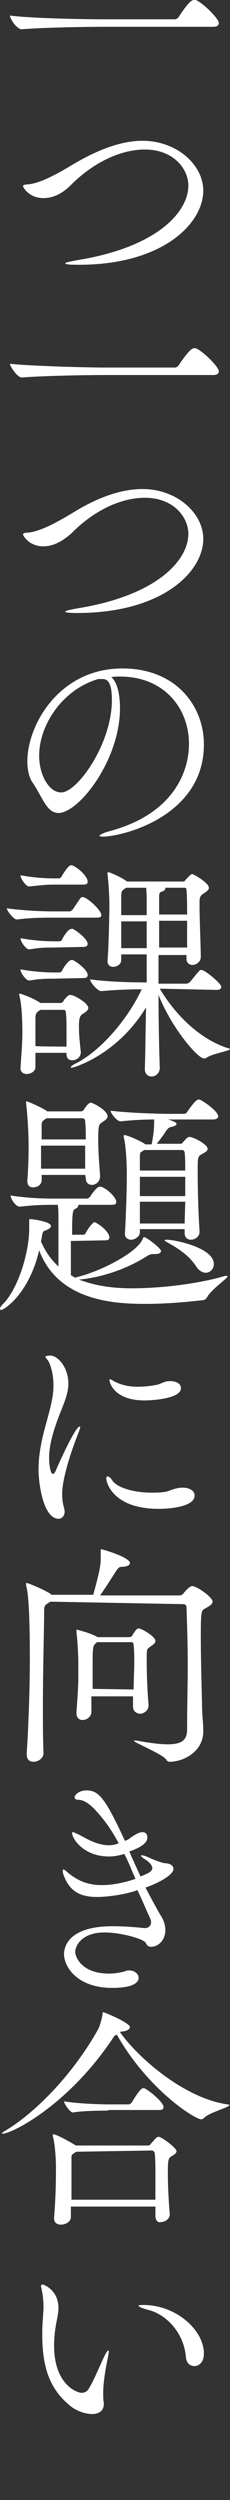 <?xml version="1.0" encoding="utf-8"?>
<!-- Generator: Adobe Illustrator 26.4.1, SVG Export Plug-In . SVG Version: 6.00 Build 0)  -->
<svg version="1.1" id="_レイヤー_2" xmlns="http://www.w3.org/2000/svg" xmlns:xlink="http://www.w3.org/1999/xlink" x="0px"
	 y="0px" viewBox="0 0 37 401.3" style="enable-background:new 0 0 37 401.3;" xml:space="preserve">
<rect x="0" y="0" width="37" height="401.3" fill="#333333" stroke="none"/>
<style type="text/css">
	.st0{fill:#FFFFFF;}
</style>
<g id="txt">
	<g>
		<path class="st0" d="M16.6,4.3C14.4,4.3,7,4.4,3.5,4.7h0C2.7,4.7,1.6,3,1.6,2.5C5.6,3,14.5,3.1,16.8,3.1h11.3
			c0.3,0,0.5-0.2,0.6-0.3C30.5,0,31,0,31.2,0c0.1,0,0.2,0,0.3,0c1.2,0.5,3.7,3,3.7,3.7c0,0.3-0.2,0.6-0.9,0.6L16.6,4.3L16.6,4.3z"/>
		<path class="st0" d="M12.4,42.5c-1.4,0-1.9-0.1-1.9-0.2c0-0.2,0.8-0.3,1.7-0.5c13.3-2.1,18.1-7.9,18.1-12c0-2.7-2.4-5.8-7-5.8
			c-3.6,0-7.9,1.8-11.7,5.5C10,31.2,8.4,31.8,7,31.8c-2.4,0-3.3-1.8-3.3-1.9c0-0.2,0.3-0.3,0.8-0.3c2.1-0.2,4.9-1.8,7.4-3.3
			c3.4-2,7.3-3.7,11-3.7c5.6,0,9.8,3.9,9.8,8C32.7,35.9,26.1,42.6,12.4,42.5L12.4,42.5z"/>
		<path class="st0" d="M16.6,60.2c-2.2,0-9.5,0.1-13.1,0.4h0c-0.7,0-1.9-1.8-1.9-2.2C5.6,58.8,14.5,59,16.8,59h11.3
			c0.3,0,0.5-0.2,0.6-0.3c1.8-2.7,2.3-2.8,2.5-2.8c0.1,0,0.2,0,0.3,0c1.2,0.5,3.7,3,3.7,3.7c0,0.3-0.2,0.6-0.9,0.6L16.6,60.2
			L16.6,60.2z"/>
		<path class="st0" d="M12.4,98.4c-1.4,0-1.9-0.1-1.9-0.2c0-0.2,0.8-0.3,1.7-0.5c13.3-2.1,18.1-7.9,18.1-12c0-2.7-2.4-5.8-7-5.8
			c-3.6,0-7.9,1.8-11.7,5.6C10,87,8.4,87.7,7,87.7c-2.4,0-3.3-1.8-3.3-1.9c0-0.2,0.3-0.3,0.8-0.3c2.1-0.2,4.9-1.8,7.4-3.3
			c3.4-2.1,7.3-3.7,11-3.7c5.6,0,9.8,3.9,9.8,8C32.7,91.8,26.1,98.4,12.4,98.4L12.4,98.4z"/>
		<path class="st0" d="M19.3,113.7c0,8.3-6.6,16.8-9.9,16.8c-1.9,0-2.6-2.6-4.1-4.8c-0.6-0.8-0.9-2.1-0.9-3.5
			c0-5.8,5.1-14.9,15.3-14.9c8.6,0,13.1,6,13.1,12.2c0,11.6-13.2,14.8-16.3,14.8c-0.3,0-0.5-0.1-0.5-0.1c0-0.2,0.6-0.5,1.7-0.8
			c10-2.7,12.7-9.3,12.7-14c0-5.6-3.9-10.8-11.1-10.8c-0.5,0-0.9,0-1.4,0.1C18.8,109.4,19.3,111.3,19.3,113.7z M18,112.4
			c0-2.7-0.6-3.4-1.5-3.4c-0.1,0-0.2,0-0.4,0c-0.1,0-0.2,0-0.3,0c-5.8,1.7-9.5,7.4-9.5,12.3c0,3.3,1.7,5.9,3.5,5.9
			C12.4,127.3,18,119.4,18,112.4L18,112.4z"/>
		<path class="st0" d="M8.5,147.3c-1.5,0-3.5,0-5.8,0.3h0c-0.5,0-1.6-1.4-1.6-1.8c2.8,0.4,5.9,0.5,7.5,0.5h2.6
			c0.1,0,0.3-0.1,0.5-0.3c0.4-0.6,1-1.5,1.3-1.9c0.1-0.1,0.2-0.1,0.3-0.1c0.7,0,3,2.1,3,2.9c0,0.2-0.1,0.4-0.7,0.4L8.5,147.3
			L8.5,147.3z M10.7,169.2V169H5.7l0,2.3c0,0.7-0.8,1.1-1.4,1.1c-0.5,0-1-0.3-1-0.9v-0.1c0.2-2.9,0.3-4.2,0.3-5.7
			c0-2.7-0.2-5-0.5-5.9c0-0.1,0-0.1,0-0.2s0-0.1,0.1-0.1s2.2,0.7,3.3,1.5l0,0h3.2c0.2,0,0.4-0.1,0.5-0.3c0.1-0.2,0.7-1,1.1-1
			c0.6,0,2.9,1.3,2.9,2.1c0,0.4-0.5,0.7-0.8,0.9c-0.5,0.3-0.7,0.6-0.7,2c0,1.3,0.1,2.4,0.3,4.2c0,0.8-0.7,1.3-1.4,1.3
			C11.1,170.2,10.7,169.9,10.7,169.2L10.7,169.2L10.7,169.2z M8.5,142c-1.1,0-2,0.1-3.8,0.3h0c-0.5,0-1.4-1.2-1.4-1.8
			c2.2,0.4,4.1,0.5,5.3,0.5h0.9c0.1,0,0.3-0.1,0.4-0.3c0.3-0.5,1.1-1.8,1.5-1.8c0.1,0,0.1,0,0.2,0c1.2,0.5,2.5,1.9,2.5,2.6
			c0,0.3-0.1,0.5-0.7,0.5L8.5,142L8.5,142z M8.5,152.1c-1.1,0-2,0-3.8,0.3h0c-0.5,0-1.4-1.2-1.4-1.8c2.2,0.4,4.1,0.5,5.3,0.5h1
			c0.1,0,0.3-0.1,0.4-0.3c0-0.1,0.9-1.7,1.5-1.7c0.1,0,0.1,0,0.2,0c0.8,0.4,2.4,1.7,2.4,2.4c0,0.2-0.1,0.5-0.7,0.5L8.5,152.1
			L8.5,152.1z M8.5,157.1c-1.1,0-2,0-3.8,0.3h0c-0.5,0-1.4-1.2-1.4-1.8c2.2,0.4,4.1,0.5,5.3,0.5h1c0.1,0,0.3-0.1,0.4-0.3
			c0.1-0.3,1-1.7,1.5-1.7c0.1,0,0.1,0,0.2,0c1,0.5,2.4,1.7,2.4,2.4c0,0.3-0.1,0.5-0.7,0.5L8.5,157.1L8.5,157.1z M10.7,168
			c0-1.1,0-2,0-2.8s0-1.7-0.1-2.7c0-0.1-0.1-0.4-0.3-0.4H6.5c-0.1,0.1-0.2,0.1-0.3,0.2c-0.4,0.3-0.5,0.5-0.5,1.2c0,1.6,0,3,0,4.4
			C5.7,168,10.7,168,10.7,168z M25.7,158.7c1.9,3.2,5.7,7.9,11.1,9.6c0.2,0,0.2,0.1,0.2,0.1c0,0.3-2.8,0.7-3.8,1.4
			c-0.1,0.1-0.2,0.1-0.4,0.1c-1,0-5.2-4.9-7.3-10.2c0,4.4,0.1,8.8,0.2,11.7c0,0.9-0.7,1.4-1.3,1.4s-1.1-0.4-1.1-1.2v-0.1
			c0.1-2.5,0.1-6.1,0.2-9.8c-4.6,7.6-11.6,9.7-12,9.7c-0.1,0-0.1,0-0.1-0.1c0-0.1,0.2-0.3,0.8-0.6c3.8-1.9,8.2-6.8,10.6-11.9
			c-2,0-4.5,0.1-6.5,0.3h0c-0.6,0-1.8-1.4-1.8-1.9c2.7,0.4,6.5,0.5,9.1,0.5c0-1.6,0-3.1,0-4.5h-4.1v0.9c0,0.7-0.7,1.1-1.3,1.1
			c-0.5,0-0.9-0.3-0.9-0.9v-0.1c0.2-2.3,0.3-7.7,0.3-9.2c0-0.5-0.1-3.2-0.3-4.6c0-0.1,0-0.2,0-0.3c0,0,0-0.1,0.1-0.1
			c0.3,0,2.5,1,3,1.5l0,0h9c0.2,0,0.3,0,0.4-0.2c0.8-0.9,1-1,1.1-1c0.2,0,2.7,1.4,2.7,2.2c0,0.4-0.4,0.6-0.8,0.9
			c-0.7,0.4-0.7,0.8-0.7,1.6v0.5c0,2,0.2,6.7,0.2,8.1c0,0.9-0.9,1.3-1.3,1.3c-0.5,0-1-0.3-1-1v0l0-0.6h-4.5v4.6h4.5
			c0.2,0,0.5-0.2,0.6-0.3c0.4-0.5,1.1-1.4,1.5-1.8c0.1-0.1,0.2-0.1,0.3-0.1c0.6,0,3.2,2.2,3.2,2.7c0,0.3-0.2,0.5-0.8,0.5L25.7,158.7
			L25.7,158.7z M23.6,145.4c0-1.1,0-2.2-0.1-2.9h-3.2c-0.1,0.1-0.2,0.1-0.3,0.2c-0.4,0.3-0.5,0.3-0.5,1.5v2.7h4.1L23.6,145.4
			L23.6,145.4z M23.6,152.2c0-1.6,0-3.1,0-4.3h-4.1v4.3C19.5,152.2,23.6,152.2,23.6,152.2z M30.1,146.8c0-1.6,0-3-0.1-3.9
			c0-0.1,0-0.4-0.3-0.4h-3.1c0,0,0,0.1,0,0.1c0,0.2-0.2,0.4-0.5,0.5c-0.4,0.1-0.5,0.3-0.5,0.8c0,0.6,0,1.6,0,2.9
			C25.6,146.8,30.1,146.8,30.1,146.8z M25.6,147.8v4.3h4.5c0-1.3,0-2.9,0-4.3H25.6z"/>
		<path class="st0" d="M11.4,199.2c0,2,0,4.2,0,5.5c0.2,0.1,0.5,0.3,0.7,0.4c0.1,0,0.2-0.1,0.3-0.1c3.7-0.9,9.7-3.9,10.6-6.2
			c0-0.1,0.1-0.2,0.2-0.2c0.4,0,2.7,1.8,2.7,2.2c0,0.3-0.3,0.5-0.9,0.5h-0.3c-0.4,0-0.7,0.1-1,0.3c-3.6,2.3-7.7,3.5-11,3.8
			c2.4,0.9,5,1.4,8.5,1.4c4.7,0,10.5-0.7,14.7-1.9c0.2-0.1,0.4-0.1,0.5-0.1c0.1,0,0.2,0,0.2,0.1c0,0.3-2.6,2.1-3.2,3.2
			c-0.2,0.3-0.3,0.5-0.7,0.6c-0.3,0-4.6,0.6-9.3,0.6c-4.9,0-14-0.4-17.1-8.6c-1.6,6.9-5.6,9.6-6.2,9.6C0,210.1,0,210,0,210
			c0-0.1,0.2-0.4,0.5-0.7c2.4-2.4,4.2-8.2,4.2-12.1c0-0.3,0-0.7,0-1.2c0-0.1,0-0.1,0-0.2c0-0.1,0-0.1,0.2-0.1c0.4,0,3.3,0.4,3.3,1.1
			c0,0.2-0.2,0.4-0.6,0.6c-0.6,0.3-0.7,0-0.9,1.3c0,0.2-0.1,0.4-0.1,0.6c0.6,1.4,1.5,2.8,2.8,4c0-1.2,0-2.8,0-4.3s0-2.8,0-3.5
			c0-0.8,0-1.4-0.1-2.1H8.3c-0.7,0-2.7,0-5.1,0.3h0c-0.7,0-1.5-1.3-1.5-1.8c3.2,0.5,6,0.5,6.8,0.5h5.5c0.1,0,0.3-0.1,0.5-0.3
			c0.3-0.5,1.1-1.6,1.5-1.6c0.1,0,0.2,0,0.3,0c1.1,0.4,2.4,1.8,2.4,2.4c0,0.3-0.1,0.5-0.7,0.5h-5.4c0,0,0,0.1,0,0.1
			c0,0.2-0.2,0.4-0.4,0.5c-0.5,0.2-0.6,0.4-0.6,4.2h1.8c0.2,0,0.3-0.1,0.4-0.3c0.3-0.6,1.1-1.7,1.4-1.7c0,0,0.1,0,0.1,0
			c1.5,0.8,2.3,1.9,2.3,2.4c0,0.2-0.1,0.5-0.6,0.5L11.4,199.2L11.4,199.2z M13.7,188.6H6.7l0,0.8c0,0.8-0.7,1.2-1.4,1.2
			c-0.5,0-0.9-0.3-0.9-1v-0.1c0.2-2.8,0.2-4.3,0.2-5.6c0-2.2-0.2-5.2-0.4-6.8c0-0.1,0-0.2,0-0.2c0-0.1,0-0.1,0.1-0.1
			c0.2,0,2.7,1.1,3.3,1.6l0,0H13c0.2,0,0.4-0.1,0.5-0.3c0.6-0.9,0.9-1.1,1.1-1.1c0.3,0,2.7,1.2,2.7,2.2c0,0.4-0.5,0.7-0.8,0.9
			c-0.6,0.4-0.7,0.5-0.7,2.8c0,1.6,0.1,3.3,0.3,5.8v0.1c0,0.9-0.7,1.4-1.3,1.4c-0.5,0-1-0.3-1-1.1L13.7,188.6L13.7,188.6z
			 M7.5,179.5c-0.1,0.1-0.2,0.1-0.3,0.2c-0.6,0.4-0.5,0.6-0.5,1.5c0,0.6,0,1.2,0,1.7h7.1c0-1.1,0-2-0.1-2.9c0-0.1,0-0.5-0.5-0.5
			L7.5,179.5L7.5,179.5z M6.6,183.9v3.7h7.1c0-1.4,0-2.6,0-3.7C13.8,183.9,6.7,183.9,6.6,183.9z M29.7,197.3h-7.2v0.5
			c0,0.7-0.8,1.2-1.4,1.2c-0.5,0-1-0.3-1-0.9V198c0.2-3.6,0.3-7.2,0.3-9.5c0-2.4-0.2-4.9-0.5-6c0-0.1,0-0.1,0-0.2c0,0,0-0.1,0.1-0.1
			c0.4,0,2.6,0.9,3.4,1.5h1c0.4-2.1,0.4-3,0.4-4c-1.6,0-3.6,0.1-5.4,0.3h0c-0.6,0-1.6-1.3-1.6-1.7c3.5,0.4,8,0.5,10,0.5h1.8
			c0.1,0,0.4-0.1,0.5-0.3c1.3-1.9,1.7-2,1.8-2c0.1,0,0.1,0,0.2,0c0.6,0.2,3,1.9,3,2.7c0,0.2-0.2,0.5-0.8,0.5H27
			c0.1,0,1.4,0.4,1.4,0.7c0,0.2-0.3,0.4-0.9,0.5c-0.4,0.1-0.5,0.3-0.7,0.5c-0.5,0.8-1.1,1.6-1.6,2.2h3.7c0.2,0,0.4,0,0.5-0.2
			c0.5-0.6,0.8-0.9,1.1-0.9c0.6,0,2.9,1.2,2.9,1.9c0,0.4-0.5,0.6-0.8,0.8c-0.8,0.4-0.8,0.5-0.8,2.8c0,2.6,0.1,6.8,0.3,9.6v0.1
			c0,0.8-0.7,1.3-1.4,1.3c-0.5,0-1-0.3-1-1.1L29.7,197.3L29.7,197.3z M23.2,184.6c-0.1,0.1-0.2,0.1-0.3,0.2c-0.3,0.2-0.4,0.1-0.4,1
			c0,0.5,0,1.2,0,2.1h7.3c0-1.2,0-2.2-0.1-2.9c0-0.1-0.1-0.4-0.4-0.4H23.2L23.2,184.6z M29.8,188.9h-7.3v3.1h7.3V188.9z M29.8,192.9
			h-7.3c0,1.1,0,2.3,0,3.5h7.2L29.8,192.9L29.8,192.9z M31.5,203.2c-1.2-1.8-3-2.9-4.8-3.9c-0.1-0.1-0.2-0.1-0.2-0.2
			c0-0.1,0.1-0.1,0.3-0.1c1.4,0,7.6,1.3,7.6,3.9c0,0.8-0.6,1.4-1.3,1.4C32.6,204.3,32,204,31.5,203.2L31.5,203.2z"/>
		<path class="st0" d="M6.2,235.9c0-4.3,1.5-7.8,2.1-10.9c0.2-0.9,0.3-1.8,0.3-2.6c0-2-0.5-3.3-0.8-3.9c-0.2-0.3-0.5-0.6-0.5-0.7
			c0-0.1,0.3-0.2,0.8-0.2c1.2,0,2.9,1.9,2.9,4.5c0,1.2-0.4,2.4-1,3.9c-1,2.5-2.1,5.4-2.1,8c0,1.5,0.3,2.6,0.6,2.6
			c0.1,0,0.3-0.1,0.5-0.6c1-2.3,3.2-7,3.8-7c0.1,0,0.1,0,0.1,0.1c0,0.1-0.1,0.4-0.2,0.7c-1.1,2.7-2.7,7.4-2.7,10
			c0,0.9,0.1,1.6,0.3,2.2c0,0.2,0.1,0.4,0.1,0.6c0,0.8-0.5,1.2-1,1.2C6.9,243.7,6.2,238,6.2,235.9L6.2,235.9z M25.5,242.2
			c-7.2,0-8.4-4.1-8.4-4.9c0-0.2,0.1-0.3,0.2-0.3c0.2,0,0.5,0.2,0.8,0.7c0.8,1.1,3.4,1.9,6.2,1.9c0.7,0,1.4,0,2.1-0.1
			c0.9-0.1,1.4-0.6,2.8-0.7h0.2c1.2,0,1.9,0.6,1.9,1.2C31.4,241.8,27.6,242.2,25.5,242.2L25.5,242.2z M23.3,224.8
			c-5.2,0-5.7-3.1-5.7-3.3c0-0.1,0-0.1,0.1-0.1c0.1,0,0.3,0.1,0.6,0.3c1.1,0.6,2.4,0.9,3.8,0.9c1,0,2.1-0.1,3.1-0.3
			c0.5-0.1,1-0.4,1.4-0.5c0.3-0.1,0.5-0.1,0.8-0.1c1.1,0,1.7,0.5,1.7,1.1C29.2,224.5,24.5,224.8,23.3,224.8L23.3,224.8z"/>
		<path class="st0" d="M8.1,257.1c-0.1,0.1-0.2,0.1-0.3,0.2c-0.7,0.4-0.7,0.6-0.7,1.6c0,2.4-0.2,8.7-0.2,15.2c0,2.5,0,5,0.1,7.3
			c0,0.8-0.8,1.4-1.6,1.4c-0.6,0-1.1-0.3-1.1-1.2v-0.1c0.3-4.9,0.5-10.3,0.5-15.3c0-8-0.3-10.7-0.6-11.7c0-0.1,0-0.2,0-0.3
			s0-0.1,0.1-0.1c0.2,0,2.9,1.1,3.9,1.8c0,0,0.1,0.1,0.1,0.1h6.7c1.1-4,1.2-4.8,1.2-5.9c0-0.5,0-0.9,0-1.2v-0.1c0-0.1,0-0.1,0.1-0.1
			c0.3,0,4.6,1.3,4.6,2.2c0,0.3-0.4,0.6-1.3,0.6c-0.5,0-0.6,0.3-0.8,0.5c-0.6,0.9-1.9,3-2.7,4.1h12.8c0.2,0,0.4-0.1,0.6-0.3
			c0.2-0.3,1-1.2,1.4-1.2c0.8,0,3.3,1.8,3.3,2.5c0,0.4-0.5,0.7-1.2,1.1c-0.6,0.3-0.7,0.4-0.7,4.4c0,2.9,0.1,7,0.2,10.8
			c0,2.2,0.2,2.9,0.2,4.5c0,3.3-3.2,4.9-5.4,4.9c-0.3,0-0.4-0.1-0.6-0.4c-0.7-0.9-5.2-2.7-5.2-3c0,0,0,0,0.1,0s0.2,0,0.4,0
			c2.1,0.4,3.8,0.6,5,0.6c2.4,0,3.1-0.8,3.1-2.4c0-3.8,0.1-7.1,0.1-10c0-3.8-0.1-7-0.2-9.6c0-0.3-0.2-0.5-0.5-0.5L8.1,257.1
			L8.1,257.1z M21.4,273.9c0-0.6,0-1.1,0-1.6h-6.7l0,2.5c0,0.8-0.8,1.3-1.4,1.3c-0.5,0-1-0.3-1-1.1v-0.1c0.2-2.9,0.3-4.3,0.3-5.7
			c0-0.7,0-1.5,0-2.4c0-0.6-0.1-3.3-0.3-4.8c0-0.1,0-0.2,0-0.3c0-0.1,0-0.1,0.1-0.1c0,0,2.4,0.6,3.3,1.2h5.1c0.2,0,0.4-0.1,0.5-0.3
			c0.6-1,0.8-1.1,1-1.1c0.5,0,2.7,1.3,2.7,2c0,0.4-0.5,0.7-0.8,0.9c-0.6,0.5-0.5,0.3-0.6,1.1v1.2c0,2.2,0.1,4.8,0.3,7.1
			c0,1-0.9,1.4-1.4,1.4C21.9,275,21.4,274.7,21.4,273.9L21.4,273.9L21.4,273.9z M21.5,271.2c0-1.5,0.1-3,0.1-4.4
			c0-0.9,0-1.8-0.1-2.7c0-0.2-0.1-0.5-0.3-0.5h-5.6l-0.1,0.1c-0.6,0.5-0.6,0.6-0.6,4.2c0,0.9,0,1.9,0,3.2L21.5,271.2L21.5,271.2z"/>
		<path class="st0" d="M15.6,304.5c-2.6,0-4.4-0.8-5.4-3.6c-0.1-0.3-0.1-0.5-0.1-0.6c0-0.1,0-0.2,0.1-0.2s0.3,0.1,0.6,0.4
			c1.9,1.6,3.6,2.1,5.6,2.1c2.3,0,4.5-0.7,5.4-1c-0.6-1.3-1.1-2.7-1.8-4c-1.1,0.3-1.6,0.4-2.5,0.4c-4,0-5.9-2.8-5.9-3.8
			c0-0.1,0-0.1,0.1-0.1c0.2,0,0.5,0.2,0.8,0.3c1.2,0.6,3,1.8,5,1.8c0.4,0,0.7,0,1.6-0.3c-1.1-2.1-2.5-4.1-4.2-5.8
			c-1.2-1.1-1.9-1.2-2.4-1.2c-0.3,0-0.5-0.2-0.5-0.4c0-0.3,0.6-1.1,1.9-1.1c2,0,3,1.2,6.2,8.1c0.3-0.1,0.7-0.3,0.9-0.5
			c0.7-0.5,1.4-0.9,1.9-0.9c0.8,0,0.8,0.7,0.8,0.9c0,0.7-0.8,1.5-2.9,2.2c0.6,1.4,1.2,2.7,1.8,4c1.4-0.5,1.9-0.9,1.9-1.3
			c0-0.3-0.2-0.8-1.1-1.4c-0.5-0.3-0.7-0.5-0.7-0.6c0,0,0-0.1,0.1-0.1c0.1,0,0.6,0.1,1.2,0.4c1.3,0.6,2.4,0.9,2.6,0.9
			c0.8,0,1.3,0.4,1.3,0.9c0,1-2.5,2.3-4.5,3c0.8,1.5,1.6,3,2.4,4.4c0.6,0.9,0.8,1.7,0.8,2.4c0,1.6-1.1,2.7-2.3,2.7
			c-0.6,0-0.7-0.4-0.9-0.7c-0.5-0.6-3.9-1.6-6.6-1.6c-3.7,0-4.7,2.2-4.7,3.1s1.1,3.5,5.4,3.5c1.1,0,2.1-0.2,2.7-0.4
			c0.2-0.1,0.4-0.1,0.6-0.1c0.9,0,1.5,0.6,1.5,1.2c0,0.9-1.3,1.6-4.2,1.6c-5.8,0-7.8-3.5-7.8-5.4c0-0.8,0.3-4.5,7.8-4.5
			c2.1,0,4.2,0.2,5.1,0.3h0.1c0.6,0,1-0.4,1-0.9c0-0.3-0.1-0.6-0.3-1c-0.6-1.3-1.2-2.8-1.9-4.2C20.6,304,17.6,304.5,15.6,304.5
			L15.6,304.5z"/>
		<path class="st0" d="M18.4,326.8c-7.1,10.9-16.4,15.7-18,15.7c-0.1,0-0.1,0-0.1,0c0-0.1,0.2-0.3,0.6-0.5
			c5.1-3.1,10.9-9.2,14.8-16.1c0.4-0.7,0.7-1.9,0.8-2.6c0-0.1,0-0.3,0.1-0.3c0.2,0,4.3,1.7,4.3,2.4c0,0.3-0.4,0.6-1.2,0.7
			c-0.1,0-0.3,0-0.4,0.1c2.9,4.1,10.3,10.6,17.3,11.6c0.2,0,0.3,0.1,0.3,0.1c0,0.4-3.3,1.2-4.1,2.1c-0.1,0.1-0.3,0.2-0.4,0.2
			c-1.1,0-8.7-4.9-13.6-13.6L18.4,326.8L18.4,326.8z M25,355.7l0-1.5H11.4l0,1.7c0,0.7-0.8,1.2-1.6,1.2c-0.6,0-1.1-0.3-1.1-1V356
			c0.3-3.7,0.3-6.4,0.3-8.4c0-0.5-0.1-3.3-0.5-4.7c0-0.1,0-0.2,0-0.2c0-0.1,0-0.1,0.1-0.1c0.5,0,3,1.4,3.6,1.8l0,0h11.5
			c0.2,0,0.4,0,0.5-0.2c0.8-0.9,1-1.2,1.3-1.2c0.5,0,2.9,1.8,2.9,2.3c0,0.3-0.3,0.5-0.6,0.7c-0.7,0.4-0.8,0.5-0.8,2.7
			c0,1.8,0.1,4.3,0.3,6.6c0.1,0.9-0.8,1.4-1.5,1.4C25.5,356.8,25,356.5,25,355.7L25,355.7L25,355.7z M17.4,338.8
			c-1.1,0-3.9,0-5.7,0.3h0c-0.4,0-1.4-1.4-1.4-1.8c2.2,0.4,6,0.5,7.2,0.5h3.2c0.1,0,0.3-0.1,0.5-0.3c0.4-0.7,1.4-2.3,1.8-2.3
			c0.1,0,0.1,0,0.2,0c0.9,0.4,3.1,2.3,3.1,3c0,0.3-0.1,0.5-0.7,0.5H17.4L17.4,338.8z M12.3,345.4l-0.2,0.1c-0.7,0.5-0.6,0.3-0.6,1.5
			c0,0.7,0,1.5,0,2.3c0,1.1,0,2.4,0,3.8H25c0-1.5,0-2.8,0-4.1s0-2.3-0.1-3.3c0-0.1-0.1-0.5-0.5-0.5L12.3,345.4L12.3,345.4z"/>
		<path class="st0" d="M9.4,370.5c0,1-0.3,2-0.4,2.7c-0.2,1.1-0.3,2.2-0.3,3.3c0,6.4,3.8,7.6,4.4,7.6s1-0.3,1.2-0.7
			c0.8-1.3,1.7-3.5,2.4-5c0.4-0.8,0.6-1.1,0.7-1.1c0,0,0.1,0.1,0.1,0.1c0,0.3-0.1,0.8-0.2,1.3c-0.6,2.9-0.7,4.6-0.7,5.4
			c0,0.6,0,1.1,0.1,1.6v0.2c0,1.1-0.8,1.6-1.9,1.6c-1.1,0-2.6-0.5-3.6-1.4c-3.3-2.7-4.4-6.3-4.4-11.3c0-0.8,0-1.6,0.1-2.5
			c0-0.6,0.1-1.3,0.1-1.9c0-1-0.1-2-0.3-2.9c0-0.2-0.1-0.3-0.1-0.5c0-0.2,0.1-0.3,0.3-0.3C6.8,366.7,9.4,367.4,9.4,370.5L9.4,370.5z
			 M29.9,378.3c-0.3-3.6-2.9-6.7-6-7.5c-1.1-0.3-1.6-0.5-1.6-0.7c0-0.1,0.3-0.1,0.8-0.1c5.2,0,9.7,4,9.7,7.8c0,1.4-0.8,2-1.5,2
			C30.6,379.8,30,379.4,29.9,378.3L29.9,378.3z"/>
	</g>
</g>
</svg>
